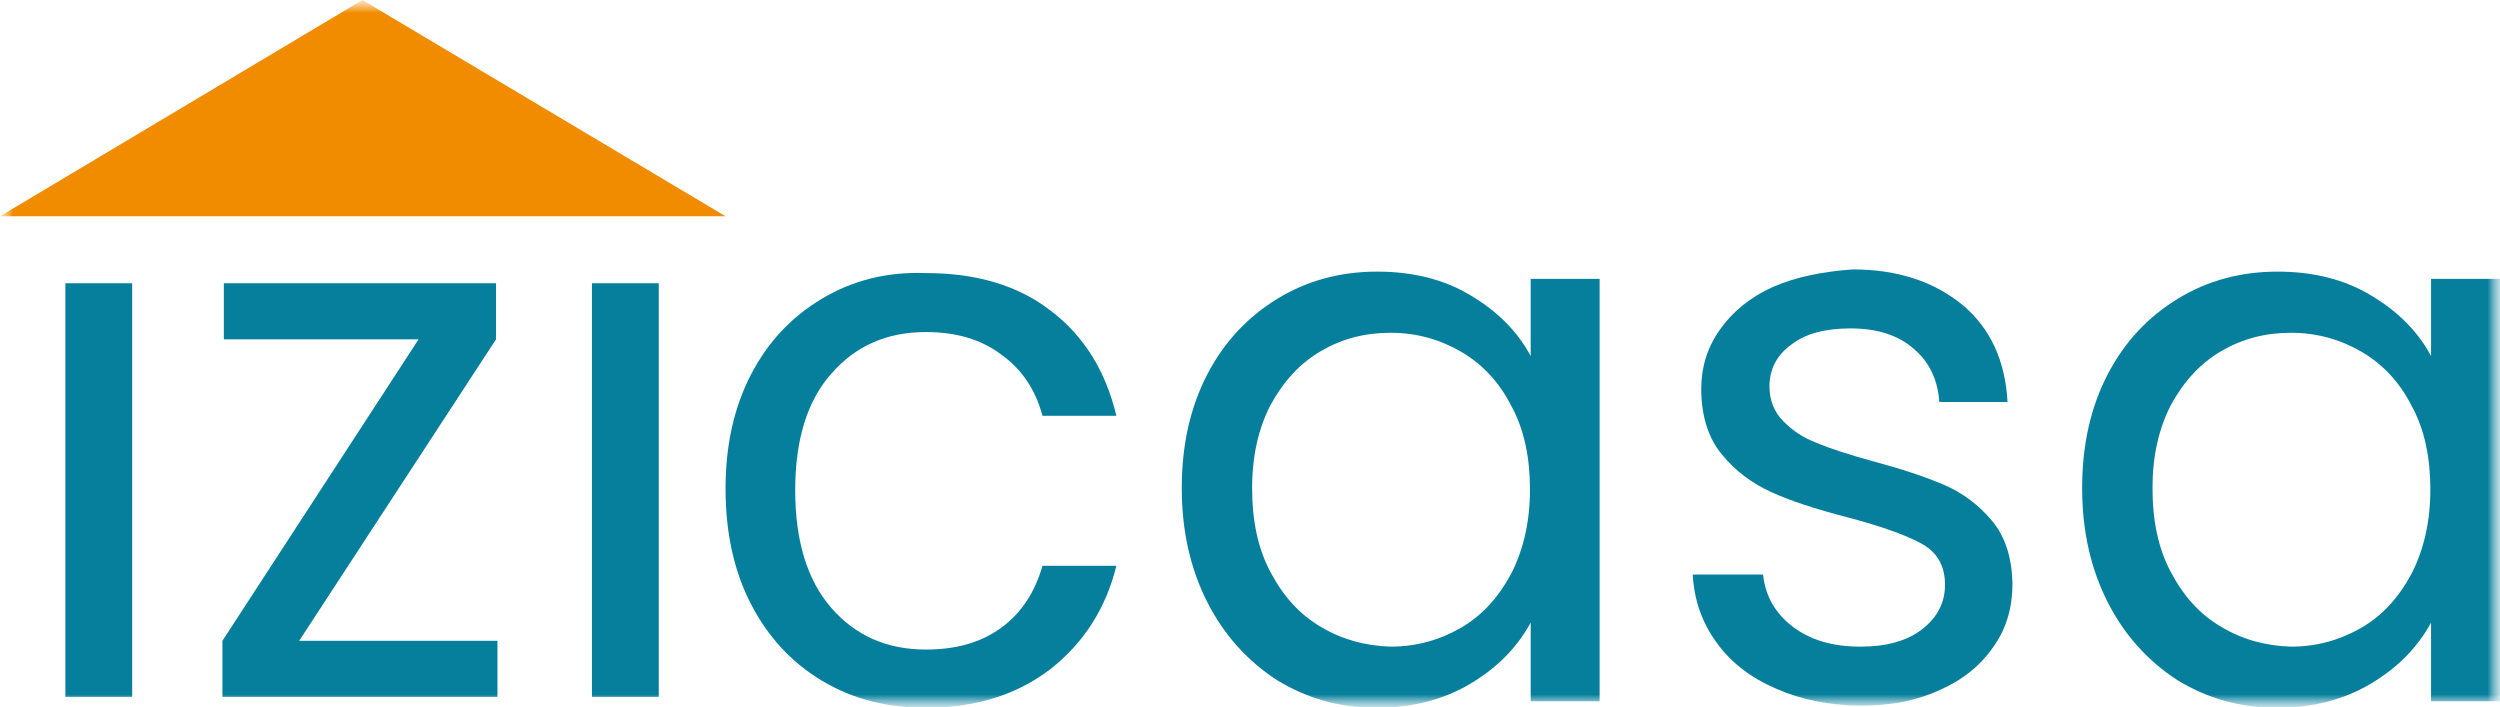 <svg width="99" height="28" viewBox="0 0 99 28" fill="none" xmlns="http://www.w3.org/2000/svg">
<g clip-path="url(#clip0_125_11)">
<mask id="mask0_125_11" style="mask-type:luminance" maskUnits="userSpaceOnUse" x="0" y="0" width="99" height="28">
<path d="M99 0H0V28H99V0Z" fill="white"/>
</mask>
<g mask="url(#mask0_125_11)">
<mask id="mask1_125_11" style="mask-type:luminance" maskUnits="userSpaceOnUse" x="0" y="0" width="99" height="28">
<path d="M99 0H0V28H99V0Z" fill="white"/>
</mask>
<g mask="url(#mask1_125_11)">
<path d="M32.559 11.823C31.349 12.544 30.42 13.524 29.745 14.822C29.07 16.119 28.732 17.619 28.732 19.349C28.732 21.108 29.07 22.636 29.745 23.934C30.42 25.232 31.349 26.241 32.559 26.962C33.769 27.683 35.12 28.029 36.668 28.029C38.638 28.029 40.27 27.51 41.592 26.5C42.915 25.462 43.787 24.107 44.209 22.406H41.283C40.973 23.473 40.439 24.28 39.651 24.857C38.863 25.434 37.878 25.722 36.668 25.722C35.12 25.722 33.882 25.174 32.925 24.078C31.968 22.983 31.49 21.425 31.49 19.407C31.49 17.417 31.968 15.86 32.925 14.793C33.882 13.697 35.12 13.149 36.668 13.149C37.85 13.149 38.863 13.438 39.651 14.043C40.467 14.62 41.001 15.427 41.283 16.465H44.209C43.787 14.707 42.943 13.322 41.62 12.313C40.326 11.304 38.666 10.814 36.668 10.814C35.12 10.756 33.769 11.102 32.559 11.823Z" fill="#067F9C"/>
<path d="M52.314 24.828C51.47 24.338 50.822 23.617 50.316 22.665C49.809 21.714 49.584 20.618 49.584 19.32C49.584 18.052 49.838 16.956 50.316 16.033C50.822 15.11 51.47 14.389 52.314 13.899C53.158 13.409 54.059 13.178 55.072 13.178C56.085 13.178 57.014 13.438 57.858 13.928C58.702 14.418 59.377 15.139 59.856 16.091C60.362 17.013 60.587 18.138 60.587 19.378C60.587 20.647 60.334 21.742 59.856 22.694C59.349 23.646 58.702 24.367 57.858 24.857C57.014 25.347 56.085 25.607 55.072 25.607C54.059 25.578 53.13 25.318 52.314 24.828ZM50.597 11.823C49.416 12.544 48.487 13.524 47.811 14.822C47.136 16.119 46.798 17.619 46.798 19.32C46.798 21.022 47.136 22.521 47.811 23.848C48.487 25.174 49.416 26.183 50.569 26.933C51.751 27.654 53.046 28.029 54.509 28.029C55.916 28.029 57.154 27.712 58.224 27.077C59.293 26.443 60.081 25.636 60.615 24.655V27.769H63.345V11.044H60.615V14.101C60.109 13.149 59.321 12.342 58.252 11.707C57.211 11.073 55.972 10.756 54.537 10.756C53.102 10.756 51.779 11.102 50.597 11.823Z" fill="#067F9C"/>
<path d="M70.212 11.361C69.311 11.765 68.608 12.342 68.101 13.063C67.594 13.784 67.369 14.562 67.369 15.399C67.369 16.465 67.651 17.359 68.186 17.994C68.72 18.657 69.395 19.147 70.155 19.493C70.915 19.839 71.9 20.157 73.11 20.474C74.433 20.82 75.418 21.166 76.065 21.512C76.712 21.858 77.022 22.406 77.022 23.155C77.022 23.876 76.712 24.453 76.121 24.915C75.53 25.376 74.714 25.607 73.673 25.607C72.576 25.607 71.675 25.347 70.971 24.799C70.296 24.28 69.902 23.588 69.818 22.752H67.032C67.088 23.761 67.398 24.655 67.989 25.462C68.551 26.241 69.339 26.847 70.352 27.279C71.337 27.712 72.463 27.942 73.729 27.942C74.911 27.942 75.924 27.741 76.853 27.308C77.753 26.904 78.457 26.328 78.963 25.578C79.47 24.857 79.695 24.021 79.695 23.098C79.667 22.089 79.414 21.252 78.879 20.618C78.344 19.983 77.725 19.522 76.994 19.205C76.262 18.888 75.305 18.57 74.123 18.253C73.195 17.994 72.463 17.763 71.928 17.532C71.394 17.331 70.971 17.042 70.606 16.667C70.268 16.321 70.071 15.86 70.071 15.312C70.071 14.62 70.352 14.072 70.943 13.64C71.506 13.207 72.294 13.005 73.279 13.005C74.32 13.005 75.164 13.265 75.784 13.813C76.403 14.332 76.74 15.053 76.797 15.918H79.498C79.414 14.303 78.823 13.005 77.725 12.082C76.6 11.16 75.164 10.669 73.363 10.669C72.181 10.756 71.14 10.958 70.212 11.361Z" fill="#067F9C"/>
<path d="M87.969 24.828C87.124 24.338 86.477 23.617 85.971 22.665C85.464 21.714 85.239 20.618 85.239 19.32C85.239 18.052 85.492 16.956 85.971 16.033C86.477 15.11 87.124 14.389 87.969 13.899C88.813 13.409 89.713 13.178 90.727 13.178C91.74 13.178 92.668 13.438 93.513 13.928C94.357 14.418 95.032 15.139 95.51 16.091C96.017 17.013 96.242 18.138 96.242 19.378C96.242 20.647 95.989 21.742 95.51 22.694C95.004 23.646 94.357 24.367 93.513 24.857C92.668 25.347 91.74 25.607 90.727 25.607C89.713 25.578 88.785 25.318 87.969 24.828ZM86.252 11.823C85.07 12.544 84.141 13.524 83.466 14.822C82.791 16.119 82.453 17.619 82.453 19.32C82.453 21.022 82.791 22.521 83.466 23.848C84.141 25.174 85.07 26.183 86.224 26.933C87.406 27.654 88.7 28.029 90.164 28.029C91.571 28.029 92.809 27.712 93.878 27.077C94.948 26.443 95.736 25.636 96.27 24.655V27.769H99V11.044H96.27V14.101C95.764 13.149 94.976 12.342 93.906 11.707C92.865 11.073 91.627 10.756 90.192 10.756C88.757 10.756 87.434 11.102 86.252 11.823Z" fill="#067F9C"/>
<path d="M2.589 27.596H5.234V11.217H2.589V27.596Z" fill="#067F9C"/>
<path d="M8.864 11.217V13.438H16.575L8.808 25.376V27.596H19.699V25.376H11.847L19.642 13.438V11.217H8.864Z" fill="#067F9C"/>
<path d="M23.441 27.596H26.087V11.217H23.441V27.596Z" fill="#067F9C"/>
<path d="M0 8.564L14.352 0L28.732 8.564H0Z" fill="#F18C00"/>
</g>
</g>
</g>
<defs>
<clipPath id="clip0_125_11">
<rect width="99" height="28" fill="white"/>
</clipPath>
</defs>
</svg>
